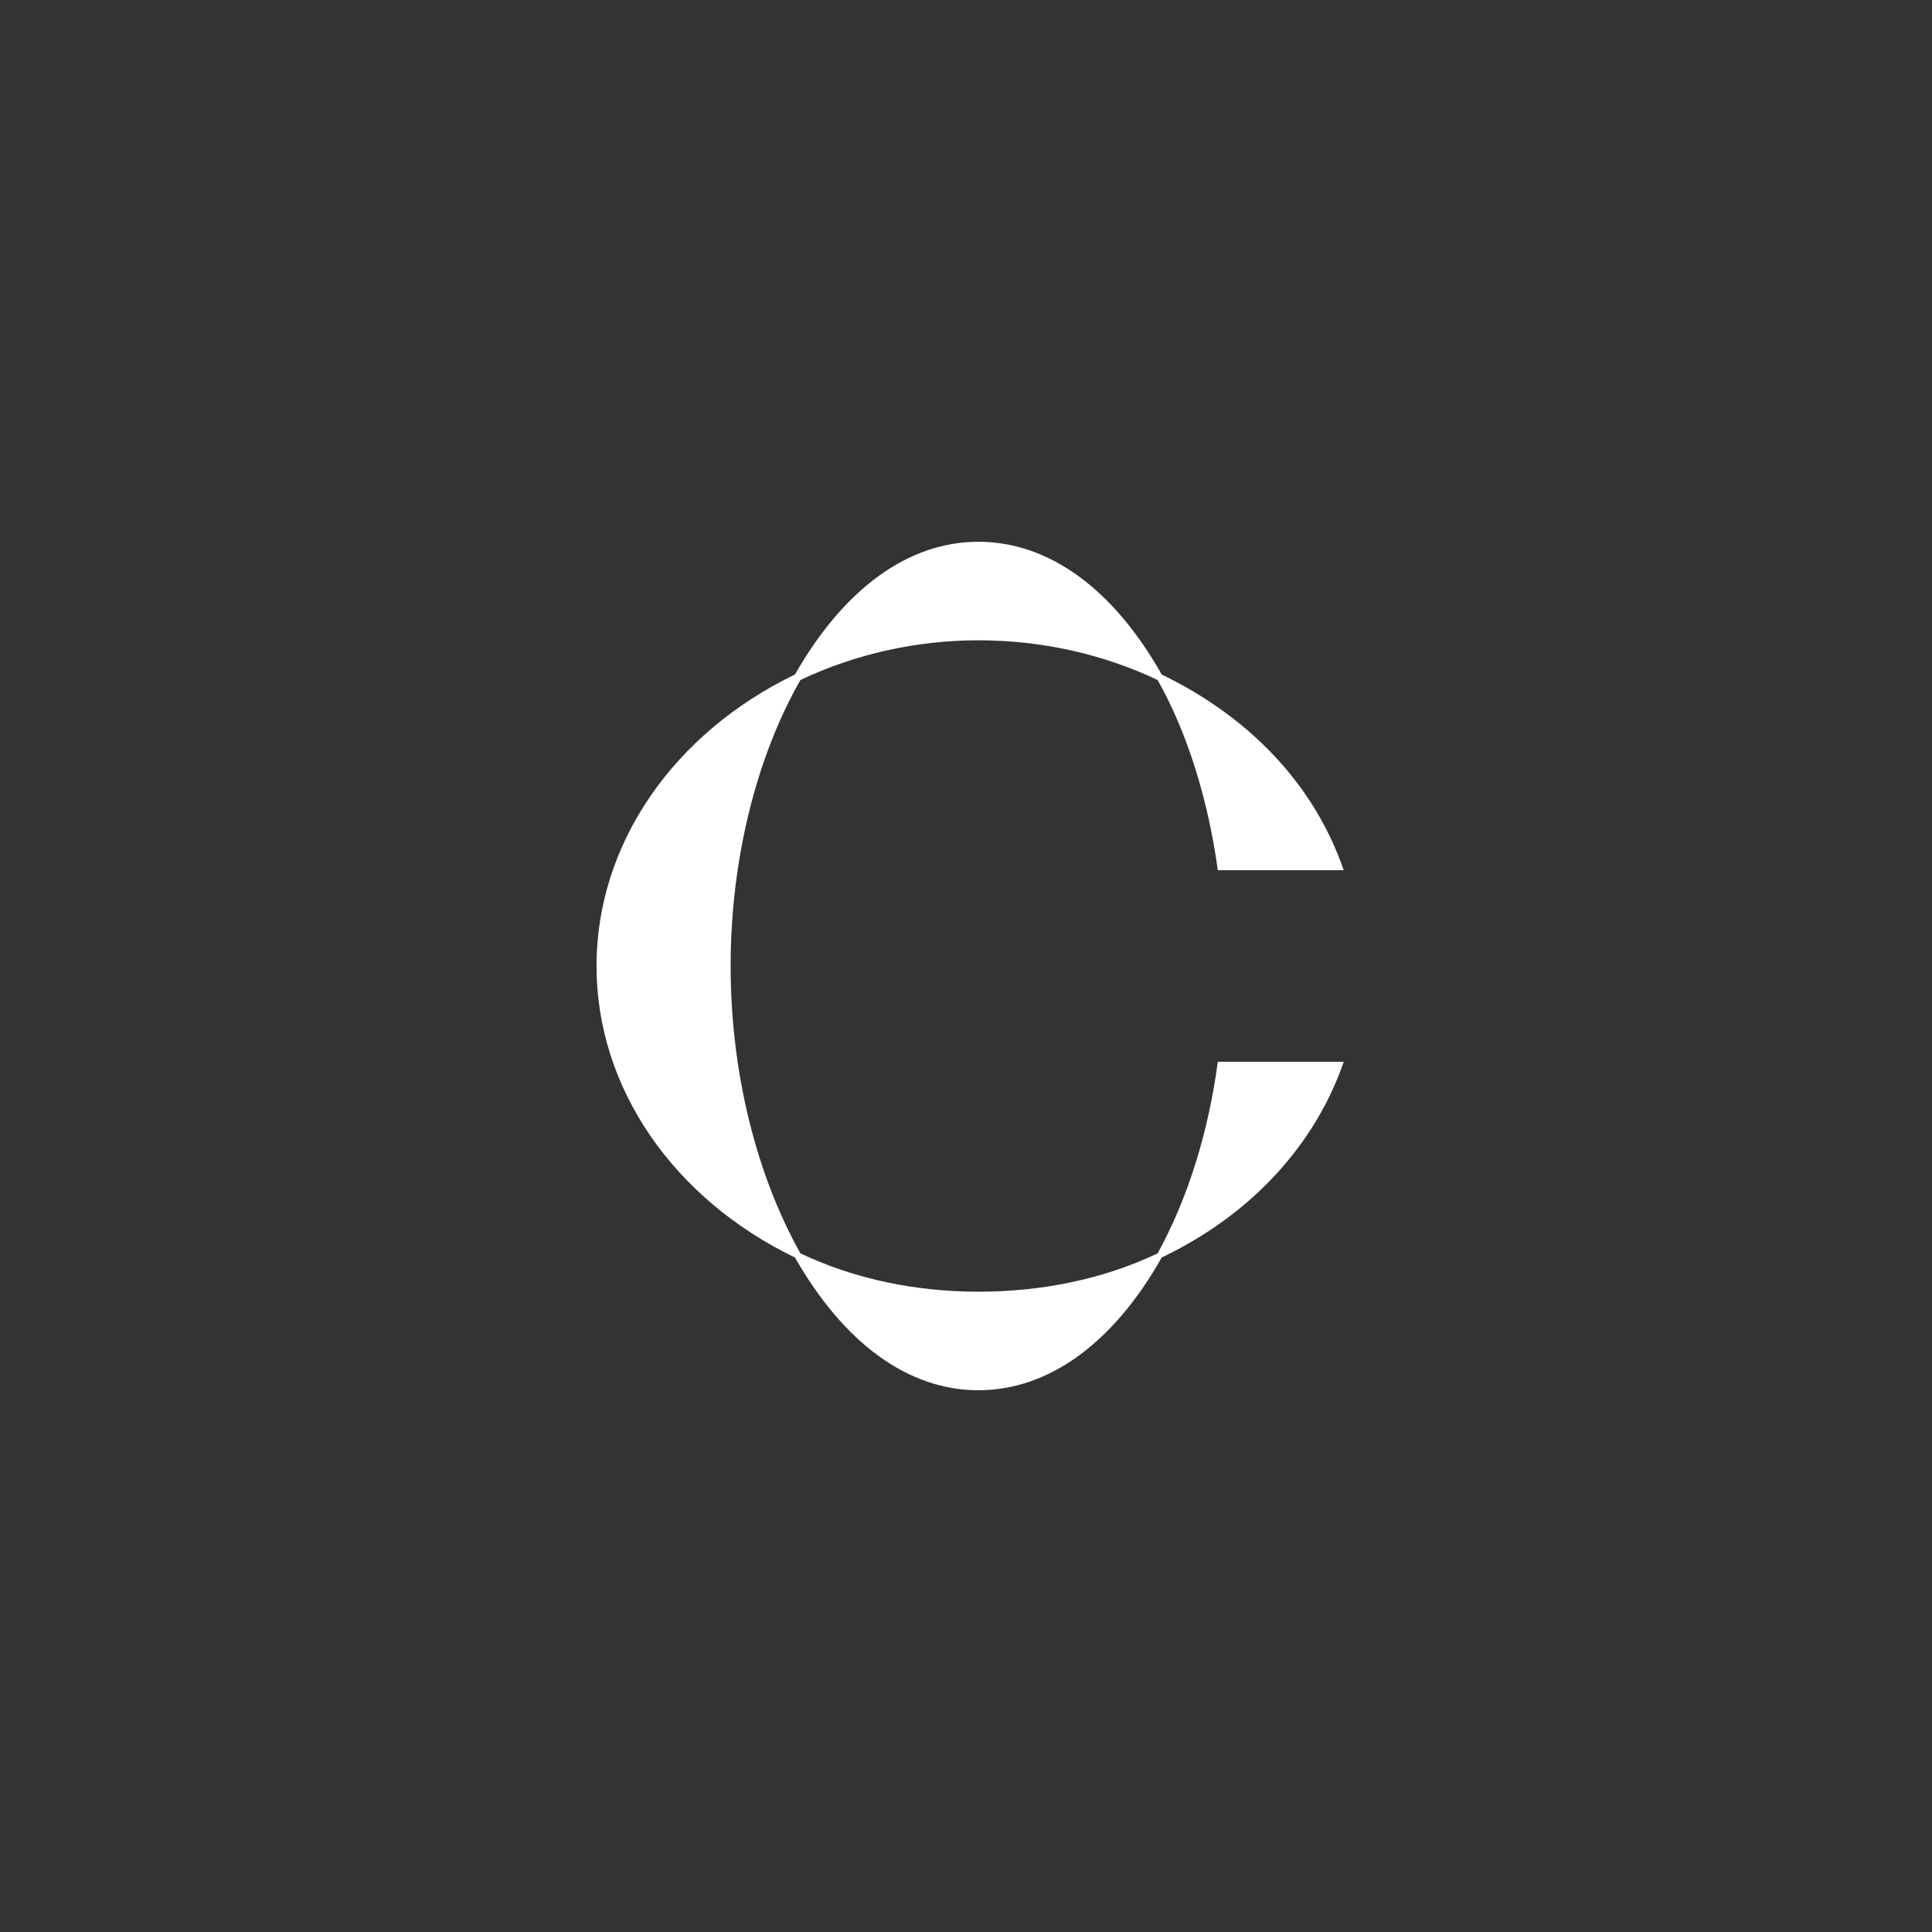 <svg width="240" height="240" viewBox="0 0 240 240" fill="none" xmlns="http://www.w3.org/2000/svg">
<rect x="0" y="0" width="240" height="240" fill="#333333" stroke="none"/>
<g clip-path="url(#clip0_58_17606)">
<mask id="mask0_58_17606" style="mask-type:luminance" maskUnits="userSpaceOnUse" x="0" y="0" width="240" height="240">
<path d="M240 0H0V240H240V0Z" fill="white"/>
</mask>
<g mask="url(#mask0_58_17606)">
<path d="M121.532 79.54C113.882 79.54 106.232 81.24 99.432 84.47C93.992 93.99 90.762 106.74 90.762 120C90.762 133.26 93.992 146.01 99.432 155.7C106.232 158.93 113.882 160.46 121.532 160.46C129.352 160.46 137.002 158.93 143.802 155.7C147.542 148.9 150.092 140.74 151.282 131.9H166.922C163.352 142.27 155.362 150.94 144.312 156.21C138.362 166.75 130.372 172.7 121.532 172.7C112.862 172.7 104.872 166.92 98.752 156.21C83.622 148.9 74.102 135.13 74.102 120C74.102 104.87 83.622 91.1 98.752 83.79C104.872 73.08 112.862 67.3 121.532 67.3C130.372 67.3 138.362 73.25 144.312 83.79C155.532 89.23 163.352 97.73 166.922 108.1H151.282C150.092 99.43 147.542 91.1 143.802 84.47C137.002 81.24 129.352 79.54 121.532 79.54Z" fill="white"/>
</g>
</g>
<defs>
<clipPath id="clip0_58_17606">
<rect width="240" height="240" fill="white"/>
</clipPath>
</defs>
</svg>
